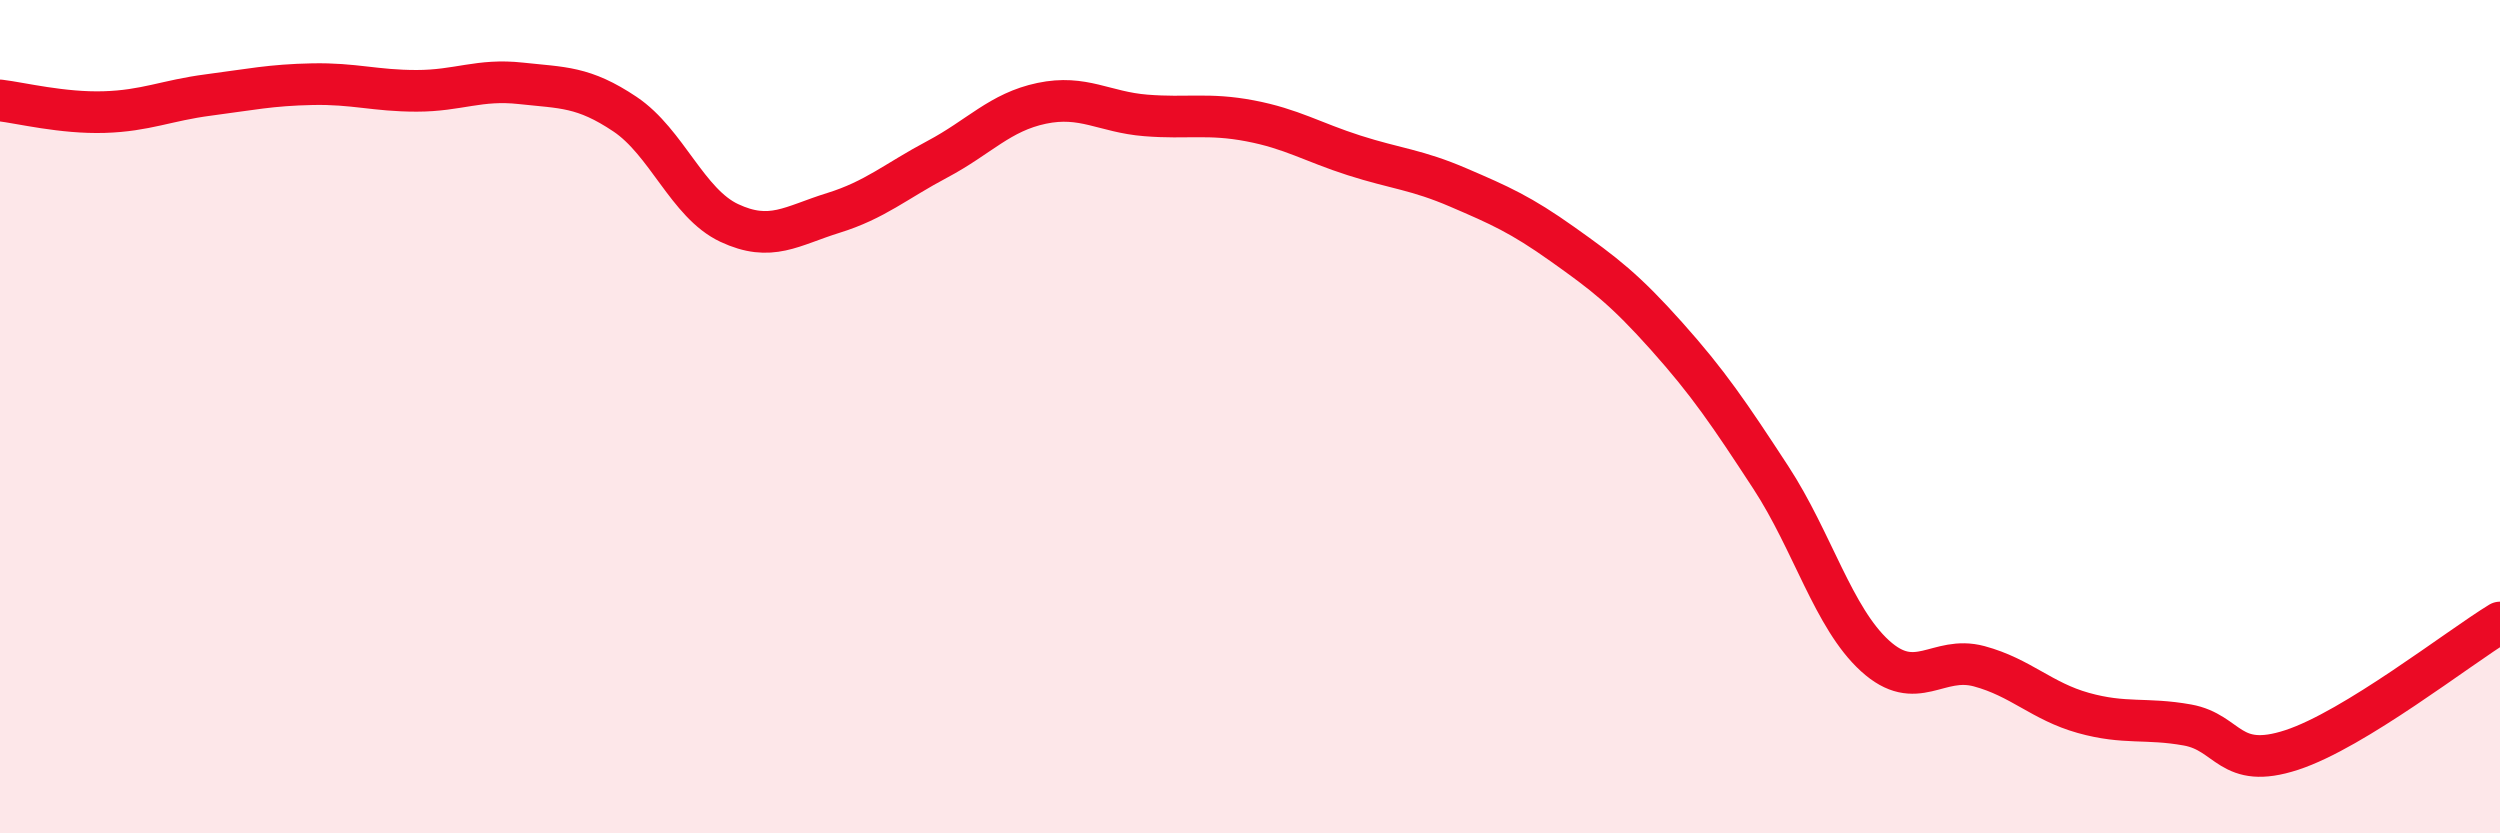 
    <svg width="60" height="20" viewBox="0 0 60 20" xmlns="http://www.w3.org/2000/svg">
      <path
        d="M 0,2.41 C 0.5,2.47 1.5,2.72 2.5,2.69 C 3.5,2.66 4,2.41 5,2.28 C 6,2.15 6.5,2.04 7.5,2.02 C 8.5,2 9,2.18 10,2.18 C 11,2.18 11.5,1.89 12.5,2 C 13.5,2.11 14,2.07 15,2.74 C 16,3.41 16.5,4.88 17.5,5.35 C 18.5,5.82 19,5.42 20,5.11 C 21,4.8 21.5,4.35 22.5,3.82 C 23.5,3.29 24,2.69 25,2.48 C 26,2.27 26.5,2.69 27.5,2.77 C 28.5,2.85 29,2.71 30,2.9 C 31,3.09 31.5,3.41 32.5,3.73 C 33.5,4.05 34,4.07 35,4.5 C 36,4.93 36.5,5.15 37.5,5.86 C 38.5,6.57 39,6.95 40,8.07 C 41,9.19 41.5,9.93 42.5,11.46 C 43.5,12.99 44,14.83 45,15.74 C 46,16.65 46.5,15.72 47.5,15.99 C 48.5,16.26 49,16.83 50,17.11 C 51,17.39 51.5,17.22 52.5,17.4 C 53.5,17.58 53.5,18.49 55,18 C 56.5,17.51 59,15.55 60,14.94L60 20L0 20Z"
        fill="#EB0A25"
        opacity="0.1"
        stroke-linecap="round"
        stroke-linejoin="round"
      />
      <path
        d="M 0,2.41 C 0.5,2.47 1.5,2.72 2.5,2.69 C 3.5,2.66 4,2.41 5,2.28 C 6,2.15 6.5,2.04 7.5,2.02 C 8.5,2 9,2.18 10,2.18 C 11,2.18 11.5,1.89 12.5,2 C 13.5,2.11 14,2.07 15,2.74 C 16,3.41 16.5,4.88 17.5,5.35 C 18.5,5.82 19,5.42 20,5.11 C 21,4.8 21.5,4.35 22.5,3.82 C 23.5,3.29 24,2.69 25,2.48 C 26,2.27 26.5,2.69 27.5,2.77 C 28.5,2.85 29,2.71 30,2.9 C 31,3.09 31.5,3.41 32.5,3.73 C 33.5,4.05 34,4.07 35,4.5 C 36,4.93 36.5,5.15 37.5,5.86 C 38.5,6.57 39,6.95 40,8.07 C 41,9.19 41.5,9.93 42.5,11.46 C 43.5,12.99 44,14.83 45,15.74 C 46,16.65 46.5,15.72 47.5,15.99 C 48.5,16.26 49,16.83 50,17.11 C 51,17.39 51.5,17.22 52.5,17.4 C 53.5,17.58 53.5,18.49 55,18 C 56.5,17.51 59,15.55 60,14.94"
        stroke="#EB0A25"
        stroke-width="1"
        fill="none"
        stroke-linecap="round"
        stroke-linejoin="round"
      />
    </svg>
  